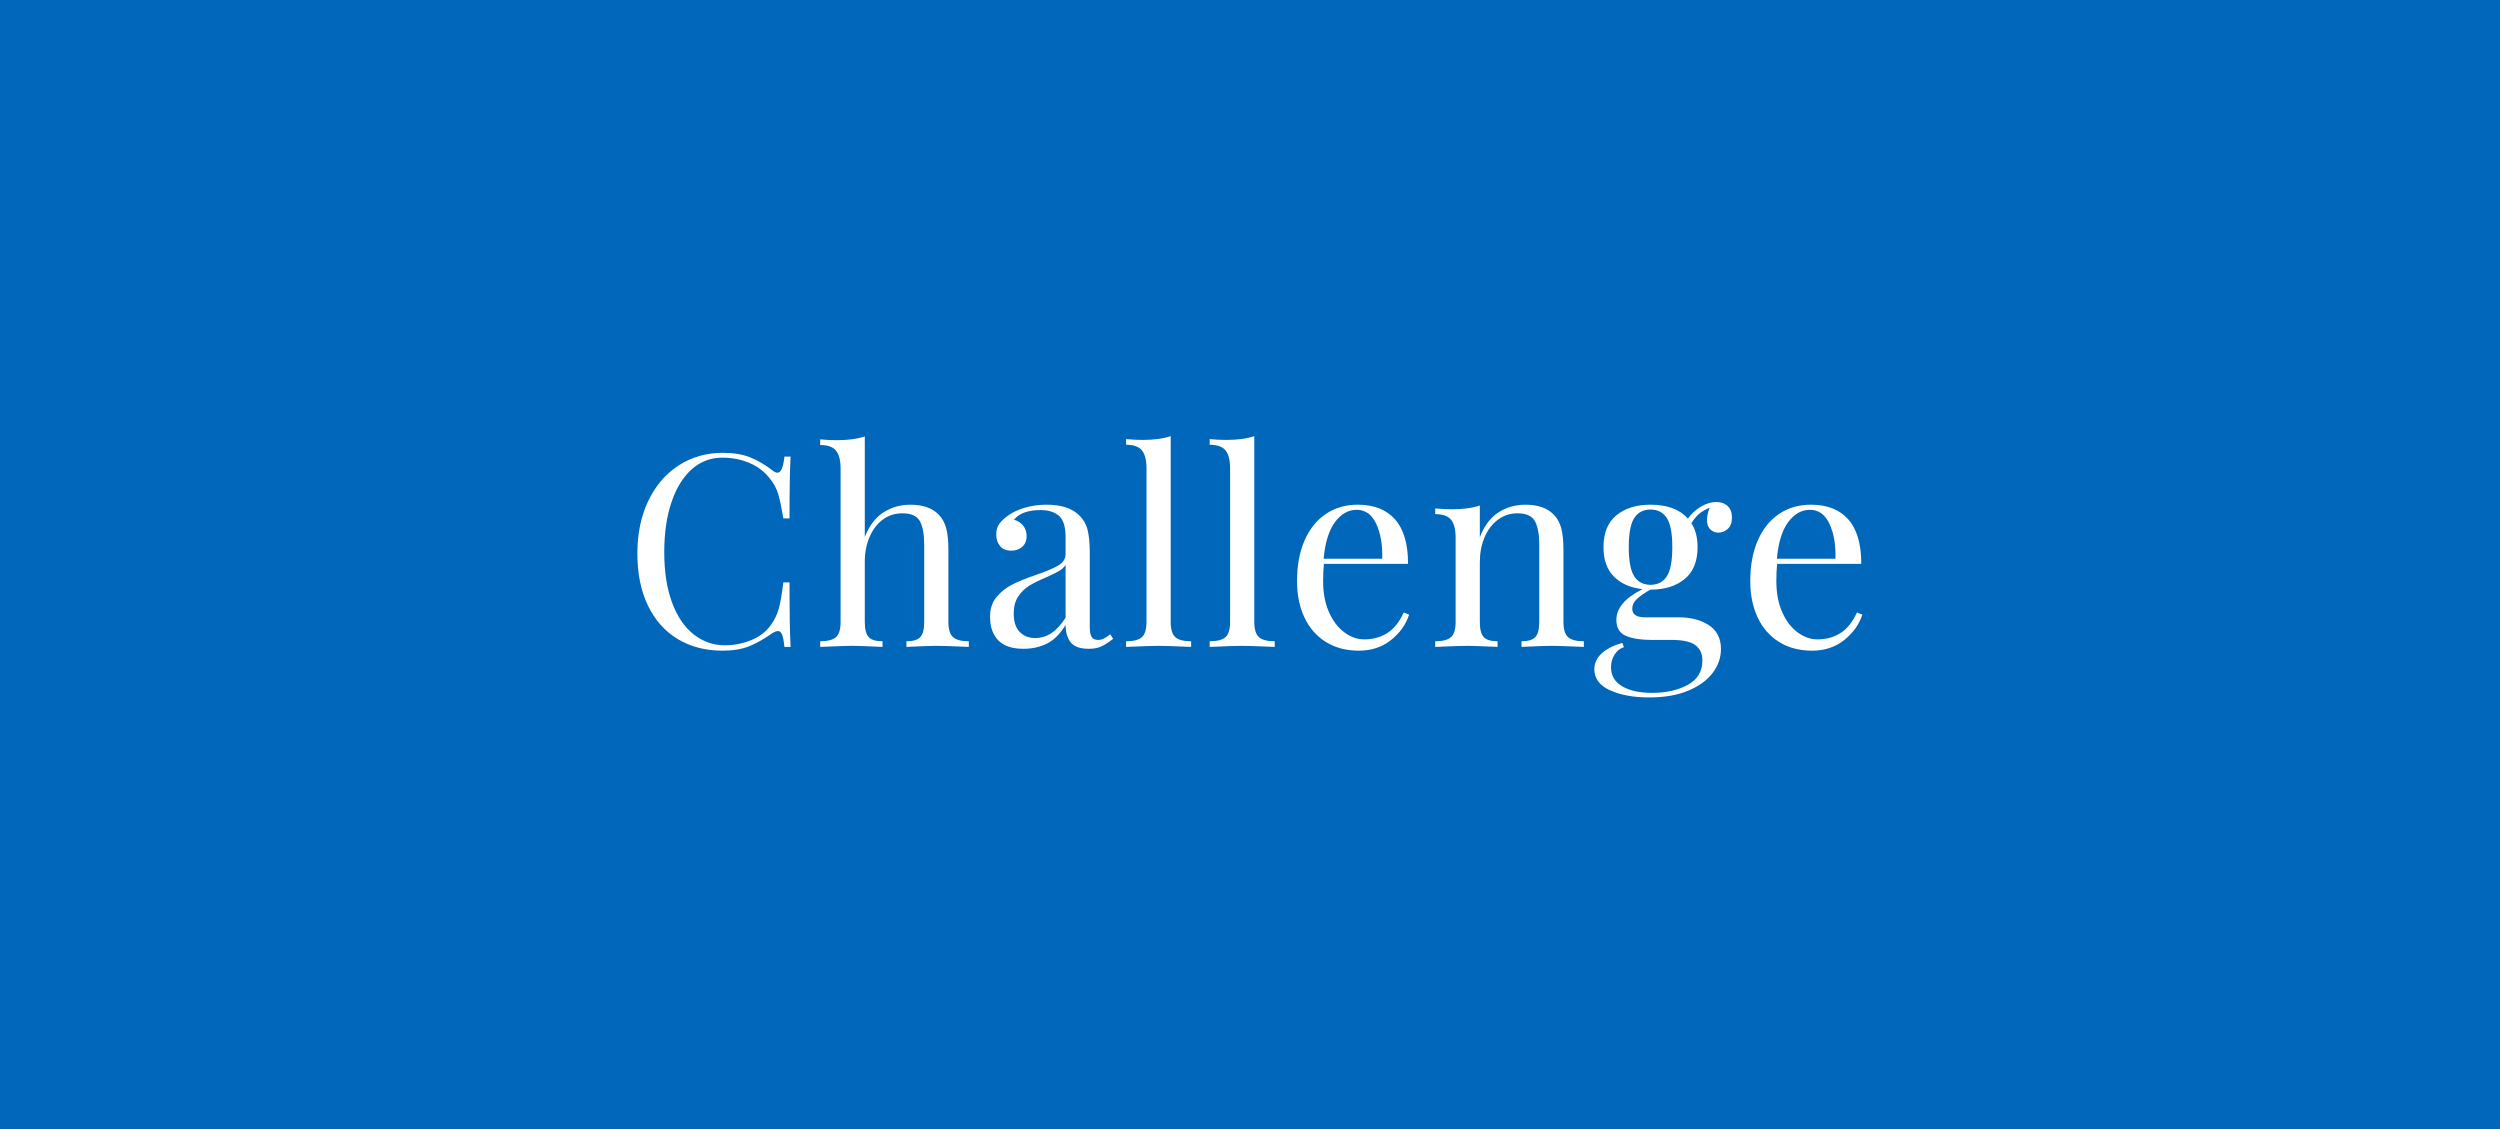 <?xml version="1.0" encoding="utf-8"?>
<!-- Generator: Adobe Illustrator 21.0.0, SVG Export Plug-In . SVG Version: 6.00 Build 0)  -->
<svg version="1.1" id="Слой_1" xmlns="http://www.w3.org/2000/svg" xmlns:xlink="http://www.w3.org/1999/xlink" x="0px" y="0px"
	 width="930px" height="420px" viewBox="0 0 930 420" enable-background="new 0 0 930 420" xml:space="preserve">
<rect fill="#0167BA" width="930" height="420"/>
<g>
	<path fill="#FFFFFF" d="M279.102,170.149c2.8,1.135,5.533,2.734,8.2,4.8c0.733,0.601,1.366,0.9,1.9,0.9c1.333,0,2.2-2,2.6-6h2.3
		c-0.267,4.334-0.4,12-0.4,23h-2.3c-0.734-4.333-1.4-7.45-2-9.35c-0.6-1.9-1.6-3.716-3-5.45c-2-2.601-4.55-4.55-7.65-5.851
		c-3.1-1.3-6.45-1.949-10.05-1.949c-4.334,0-8.117,1.434-11.35,4.3c-3.234,2.867-5.75,6.95-7.55,12.25s-2.7,11.517-2.7,18.649
		c0,7.268,0.966,13.5,2.9,18.7c1.933,5.2,4.615,9.15,8.05,11.851c3.433,2.699,7.315,4.05,11.65,4.05c3.333,0,6.566-0.633,9.7-1.9
		c3.133-1.266,5.6-3.165,7.4-5.7c1.333-1.865,2.3-3.865,2.9-6c0.6-2.133,1.166-5.399,1.7-9.8h2.3c0,11.468,0.133,19.468,0.4,24h-2.3
		c-0.2-2.133-0.484-3.649-0.85-4.55c-0.367-0.9-0.884-1.35-1.55-1.35c-0.535,0-1.234,0.267-2.1,0.8c-3,2.134-5.867,3.75-8.6,4.85
		c-2.734,1.101-6.034,1.65-9.9,1.65c-6.334,0-11.884-1.433-16.65-4.3c-4.767-2.866-8.467-7.016-11.1-12.45
		c-2.634-5.433-3.95-11.916-3.95-19.45c0-7.333,1.35-13.833,4.05-19.5c2.7-5.666,6.465-10.065,11.3-13.2
		c4.833-3.133,10.316-4.7,16.45-4.7C272.902,168.449,276.302,169.017,279.102,170.149z"/>
	<path fill="#FFFFFF" d="M321.701,199.75c1.666-4.2,3.983-7.25,6.95-9.15c2.966-1.9,6.316-2.85,10.05-2.85
		c4.666,0,8.2,1.267,10.6,3.8c1.266,1.334,2.166,3,2.7,5c0.533,2,0.8,4.7,0.8,8.1v26.7c0,2.734,0.565,4.617,1.7,5.65
		c1.133,1.034,3.1,1.55,5.9,1.55v2.1c-6.134-0.266-10.134-0.399-12-0.399c-1.867,0-5.6,0.134-11.2,0.399v-2.1
		c2.465,0,4.183-0.516,5.15-1.55c0.966-1.033,1.45-2.916,1.45-5.65v-28.9c0-3.732-0.535-6.582-1.6-8.55
		c-1.067-1.966-3.234-2.95-6.5-2.95c-2.734,0-5.15,0.768-7.25,2.301c-2.1,1.534-3.75,3.684-4.95,6.449
		c-1.2,2.768-1.8,5.885-1.8,9.351v22.3c0,2.734,0.483,4.617,1.45,5.65c0.966,1.034,2.683,1.55,5.15,1.55v2.1
		c-5.6-0.266-9.334-0.399-11.2-0.399c-1.867,0-5.867,0.134-12,0.399v-2.1c2.8,0,4.766-0.516,5.9-1.55
		c1.133-1.033,1.7-2.916,1.7-5.65v-57c0-3.065-0.567-5.3-1.7-6.7c-1.134-1.399-3.1-2.1-5.9-2.1v-2.101
		c2.133,0.2,4.2,0.301,6.2,0.301c4.2,0,7.666-0.466,10.4-1.4V199.75z"/>
	<path fill="#FFFFFF" d="M371.351,238.199c-2.035-2.1-3.05-5.016-3.05-8.75c0-3,0.816-5.465,2.45-7.399
		c1.633-1.933,3.565-3.466,5.8-4.601c2.233-1.133,5.183-2.332,8.85-3.6c3.733-1.266,6.5-2.433,8.3-3.5c1.8-1.065,2.7-2.5,2.7-4.3
		v-6.2c0-3.865-0.817-6.516-2.45-7.95c-1.634-1.433-3.917-2.149-6.85-2.149c-4.667,0-7.967,1.199-9.9,3.6
		c1.333,0.334,2.45,1.034,3.35,2.1c0.9,1.067,1.35,2.4,1.35,4c0,1.668-0.534,2.984-1.6,3.95c-1.067,0.968-2.434,1.45-4.1,1.45
		c-1.867,0-3.267-0.583-4.2-1.75c-0.935-1.166-1.4-2.583-1.4-4.25c0-1.6,0.383-2.933,1.15-4c0.766-1.065,1.916-2.133,3.45-3.2
		c1.6-1.133,3.633-2.065,6.1-2.8c2.466-0.732,5.166-1.1,8.1-1.1c5.2,0,9.133,1.234,11.8,3.699c1.666,1.535,2.783,3.385,3.35,5.551
		c0.566,2.167,0.85,5.017,0.85,8.55v27.8c0,1.667,0.233,2.867,0.7,3.6c0.465,0.734,1.266,1.101,2.4,1.101
		c0.8,0,1.55-0.183,2.25-0.55c0.7-0.366,1.45-0.883,2.25-1.551l1.1,1.7c-1.734,1.335-3.217,2.284-4.45,2.851
		c-1.234,0.565-2.784,0.85-4.65,0.85c-3.2,0-5.435-0.8-6.7-2.4c-1.267-1.6-1.9-3.766-1.9-6.5c-2,3.335-4.3,5.65-6.9,6.95
		s-5.535,1.95-8.8,1.95C376.501,241.35,373.384,240.3,371.351,238.199z M396.401,229.75v-19.601c-0.6,0.935-1.435,1.7-2.5,2.3
		c-1.067,0.601-2.7,1.4-4.9,2.4c-2.535,1.067-4.584,2.084-6.15,3.05c-1.567,0.968-2.917,2.284-4.05,3.95
		c-1.134,1.667-1.7,3.8-1.7,6.4c0,3,0.732,5.267,2.2,6.8c1.466,1.534,3.4,2.3,5.8,2.3
		C389.501,237.35,393.267,234.816,396.401,229.75z"/>
	<path fill="#FFFFFF" d="M435.499,231.35c0,2.734,0.566,4.617,1.7,5.65c1.133,1.034,3.1,1.55,5.9,1.55v2.1
		c-6.134-0.266-10.167-0.399-12.1-0.399c-1.934,0-5.967,0.134-12.1,0.399v-2.1c2.8,0,4.766-0.516,5.9-1.55
		c1.133-1.033,1.7-2.916,1.7-5.65v-57.1c0-3.066-0.567-5.301-1.7-6.7c-1.134-1.4-3.1-2.101-5.9-2.101v-2.1
		c2.065,0.2,4.133,0.3,6.2,0.3c4.2,0,7.666-0.466,10.4-1.399V231.35z"/>
	<path fill="#FFFFFF" d="M466.599,231.35c0,2.734,0.565,4.617,1.7,5.65c1.133,1.034,3.1,1.55,5.9,1.55v2.1
		c-6.135-0.266-10.167-0.399-12.101-0.399c-1.934,0-5.967,0.134-12.1,0.399v-2.1c2.8,0,4.766-0.516,5.9-1.55
		c1.133-1.033,1.7-2.916,1.7-5.65v-57.1c0-3.066-0.567-5.301-1.7-6.7c-1.134-1.4-3.1-2.101-5.9-2.101v-2.1
		c2.065,0.2,4.133,0.3,6.2,0.3c4.2,0,7.666-0.466,10.4-1.399V231.35z"/>
	<path fill="#FFFFFF" d="M524.199,228.649c-1.2,3.667-3.45,6.817-6.75,9.45c-3.301,2.633-7.285,3.95-11.95,3.95
		c-4.734,0-8.835-1.085-12.3-3.25c-3.467-2.166-6.117-5.2-7.95-9.101c-1.835-3.899-2.75-8.415-2.75-13.55
		c0-5.8,0.933-10.833,2.8-15.1c1.865-4.266,4.5-7.55,7.9-9.851c3.4-2.3,7.365-3.449,11.9-3.449c6,0,10.615,1.816,13.85,5.449
		c3.232,3.635,4.85,9.15,4.85,16.551h-31.3c-0.2,1.867-0.3,4-0.3,6.399c0,4.4,0.715,8.234,2.15,11.5
		c1.432,3.268,3.332,5.784,5.699,7.55c2.365,1.768,4.85,2.65,7.45,2.65c3.2,0,6.032-0.766,8.5-2.3c2.466-1.533,4.532-4.101,6.2-7.7
		L524.199,228.649z M496.6,194.25c-2.268,3.066-3.668,7.6-4.201,13.6h21.801c0.133-5.2-0.617-9.533-2.25-13
		c-1.635-3.466-4.051-5.2-7.25-5.2C501.564,189.649,498.865,191.184,496.6,194.25z"/>
	<path fill="#FFFFFF" d="M578.099,191.55c1.266,1.334,2.166,3,2.699,5s0.801,4.7,0.801,8.1v26.7c0,2.734,0.566,4.617,1.699,5.65
		c1.133,1.034,3.102,1.55,5.9,1.55v2.1c-6.135-0.266-10.135-0.399-12-0.399c-1.867,0-5.6,0.134-11.199,0.399v-2.1
		c2.465,0,4.182-0.516,5.15-1.55c0.965-1.033,1.449-2.916,1.449-5.65v-28.9c0-3.732-0.535-6.582-1.6-8.55
		c-1.068-1.966-3.234-2.95-6.5-2.95c-2.734,0-5.168,0.801-7.301,2.4c-2.135,1.6-3.783,3.784-4.949,6.55
		c-1.168,2.768-1.75,5.851-1.75,9.25v22.2c0,2.734,0.482,4.617,1.449,5.65c0.967,1.034,2.684,1.55,5.15,1.55v2.1
		c-5.6-0.266-9.335-0.399-11.2-0.399c-1.867,0-5.867,0.134-12,0.399v-2.1c2.801,0,4.766-0.516,5.9-1.55
		c1.133-1.033,1.699-2.916,1.699-5.65v-31.3c0-3.065-0.566-5.3-1.699-6.7c-1.135-1.4-3.1-2.1-5.9-2.1v-2.101
		c2.133,0.2,4.2,0.3,6.2,0.3c4.2,0,7.665-0.465,10.4-1.399v11.8c1.666-4.266,3.982-7.35,6.949-9.25s6.316-2.85,10.051-2.85
		C572.165,187.75,575.698,189.017,578.099,191.55z"/>
	<path fill="#FFFFFF" d="M636.248,196.949c-0.834-0.8-1.25-1.965-1.25-3.5c0-1.332,0.333-2.865,1-4.6
		c-1.734,0.734-3.1,1.55-4.1,2.45c-1,0.899-1.9,2.017-2.7,3.35c1.533,2.335,2.3,5.3,2.3,8.9c0,5.267-1.6,9.217-4.8,11.85
		c-3.2,2.635-7.435,3.95-12.7,3.95h-0.1c-2.2,1.268-3.867,2.435-5,3.5c-1.135,1.067-1.7,2.268-1.7,3.6c0,2.135,1.6,3.2,4.8,3.2h12.5
		c4.533,0,8.283,0.984,11.25,2.95c2.966,1.967,4.45,4.917,4.45,8.85c0,3.2-1.034,6.166-3.1,8.9c-2.067,2.732-5.101,4.933-9.101,6.6
		c-4,1.666-8.834,2.5-14.5,2.5c-5.8,0-10.649-0.884-14.55-2.649c-3.9-1.768-5.85-4.385-5.85-7.851c0-2.267,0.915-4.234,2.75-5.899
		c1.832-1.667,4.383-2.966,7.649-3.9l0.601,1.601c-1.468,0.465-2.635,1.399-3.5,2.8c-0.867,1.399-1.301,2.966-1.301,4.7
		c0,3.065,1.383,5.415,4.15,7.05c2.766,1.633,6.482,2.45,11.15,2.45c5.133,0,9.532-0.984,13.199-2.95
		c3.666-1.968,5.5-5.018,5.5-9.15c0-2.399-0.85-4.267-2.55-5.6s-4.717-2-9.05-2h-7.4c-3.934,0-7.084-0.5-9.449-1.5
		c-2.367-1-3.551-3-3.551-6c0-2.065,0.75-4.033,2.25-5.9c1.5-1.865,3.983-3.7,7.45-5.5c-4.399-0.466-7.917-2-10.55-4.6
		c-2.635-2.601-3.95-6.266-3.95-11c0-5.266,1.601-9.216,4.8-11.851c3.2-2.633,7.434-3.949,12.7-3.949c6.266,0,10.9,1.734,13.9,5.199
		c1.266-1.8,2.865-3.282,4.8-4.449c1.933-1.166,3.865-1.75,5.8-1.75c1.733,0,3.133,0.5,4.2,1.5c1.065,1,1.6,2.434,1.6,4.3
		c0,1.867-0.517,3.267-1.55,4.2c-1.034,0.934-2.185,1.399-3.45,1.399C638.099,198.149,637.081,197.75,636.248,196.949z
		 M620.048,214.399c1.366-2.1,2.051-5.716,2.051-10.85c0-5.133-0.685-8.75-2.051-10.851c-1.367-2.1-3.384-3.149-6.05-3.149
		c-2.667,0-4.685,1.05-6.05,3.149c-1.367,2.101-2.05,5.718-2.05,10.851c0,5.134,0.683,8.75,2.05,10.85
		c1.365,2.101,3.383,3.15,6.05,3.15C616.664,217.55,618.681,216.5,620.048,214.399z"/>
	<path fill="#FFFFFF" d="M692.798,228.649c-1.2,3.667-3.45,6.817-6.75,9.45s-7.284,3.95-11.95,3.95c-4.734,0-8.834-1.085-12.3-3.25
		c-3.467-2.166-6.117-5.2-7.95-9.101c-1.834-3.899-2.75-8.415-2.75-13.55c0-5.8,0.934-10.833,2.801-15.1
		c1.865-4.266,4.5-7.55,7.899-9.851c3.4-2.3,7.366-3.449,11.9-3.449c6,0,10.615,1.816,13.85,5.449
		c3.233,3.635,4.851,9.15,4.851,16.551h-31.301c-0.199,1.867-0.3,4-0.3,6.399c0,4.4,0.716,8.234,2.15,11.5
		c1.433,3.268,3.333,5.784,5.7,7.55c2.365,1.768,4.85,2.65,7.449,2.65c3.2,0,6.033-0.766,8.5-2.3c2.466-1.533,4.533-4.101,6.2-7.7
		L692.798,228.649z M665.198,194.25c-2.268,3.066-3.667,7.6-4.2,13.6h21.8c0.133-5.2-0.617-9.533-2.25-13
		c-1.634-3.466-4.05-5.2-7.25-5.2C670.164,189.649,667.464,191.184,665.198,194.25z"/>
</g>
</svg>
